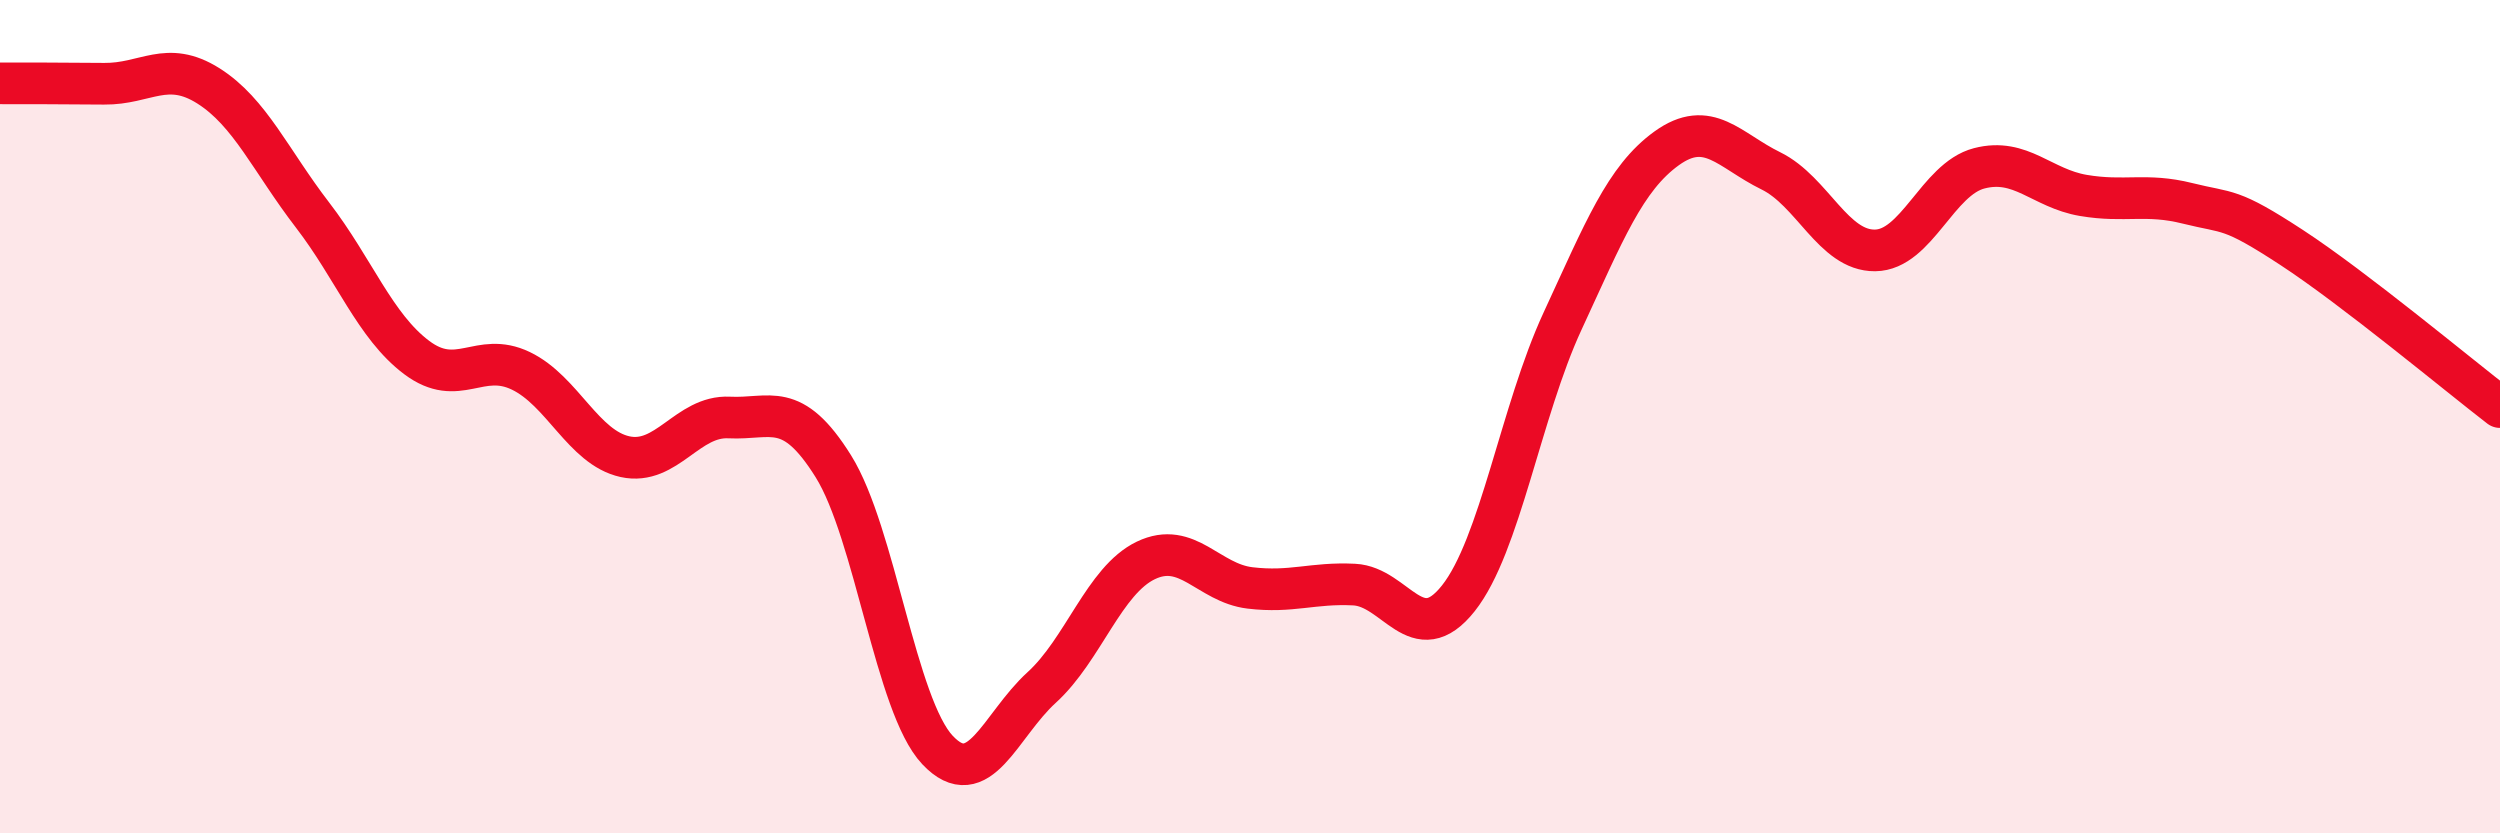 
    <svg width="60" height="20" viewBox="0 0 60 20" xmlns="http://www.w3.org/2000/svg">
      <path
        d="M 0,2 C 0.5,2 1.5,2 2.5,2.01 C 3.5,2.02 4,1.43 5,2.06 C 6,2.69 6.5,3.86 7.5,5.16 C 8.5,6.46 9,7.83 10,8.58 C 11,9.33 11.5,8.42 12.5,8.9 C 13.5,9.38 14,10.74 15,10.96 C 16,11.18 16.5,9.97 17.5,10.02 C 18.5,10.07 19,9.59 20,11.19 C 21,12.79 21.5,16.94 22.5,18 C 23.5,19.06 24,17.41 25,16.5 C 26,15.59 26.5,13.93 27.5,13.45 C 28.5,12.97 29,13.99 30,14.11 C 31,14.23 31.5,13.98 32.5,14.03 C 33.5,14.08 34,15.62 35,14.36 C 36,13.1 36.5,9.87 37.5,7.71 C 38.5,5.55 39,4.28 40,3.56 C 41,2.84 41.5,3.61 42.5,4.1 C 43.5,4.59 44,6.02 45,6.01 C 46,6 46.5,4.3 47.5,4.04 C 48.5,3.78 49,4.52 50,4.69 C 51,4.86 51.5,4.63 52.5,4.88 C 53.5,5.13 53.5,4.96 55,5.94 C 56.5,6.92 59,9 60,9.77L60 20L0 20Z"
        fill="#EB0A25"
        opacity="0.1"
        stroke-linecap="round"
        stroke-linejoin="round"
      />
      <path
        d="M 0,2 C 0.5,2 1.5,2 2.5,2.01 C 3.5,2.02 4,1.43 5,2.06 C 6,2.69 6.5,3.86 7.5,5.16 C 8.5,6.46 9,7.83 10,8.58 C 11,9.33 11.5,8.42 12.5,8.9 C 13.5,9.38 14,10.74 15,10.96 C 16,11.18 16.5,9.97 17.5,10.02 C 18.5,10.07 19,9.59 20,11.19 C 21,12.79 21.5,16.94 22.5,18 C 23.5,19.06 24,17.41 25,16.5 C 26,15.59 26.5,13.93 27.5,13.45 C 28.5,12.97 29,13.99 30,14.11 C 31,14.23 31.5,13.98 32.5,14.03 C 33.5,14.08 34,15.62 35,14.36 C 36,13.1 36.5,9.87 37.5,7.71 C 38.5,5.55 39,4.28 40,3.56 C 41,2.84 41.5,3.61 42.5,4.1 C 43.5,4.59 44,6.02 45,6.01 C 46,6 46.5,4.3 47.5,4.04 C 48.5,3.78 49,4.52 50,4.69 C 51,4.86 51.5,4.63 52.5,4.88 C 53.5,5.13 53.5,4.96 55,5.94 C 56.5,6.92 59,9 60,9.77"
        stroke="#EB0A25"
        stroke-width="1"
        fill="none"
        stroke-linecap="round"
        stroke-linejoin="round"
      />
    </svg>
  